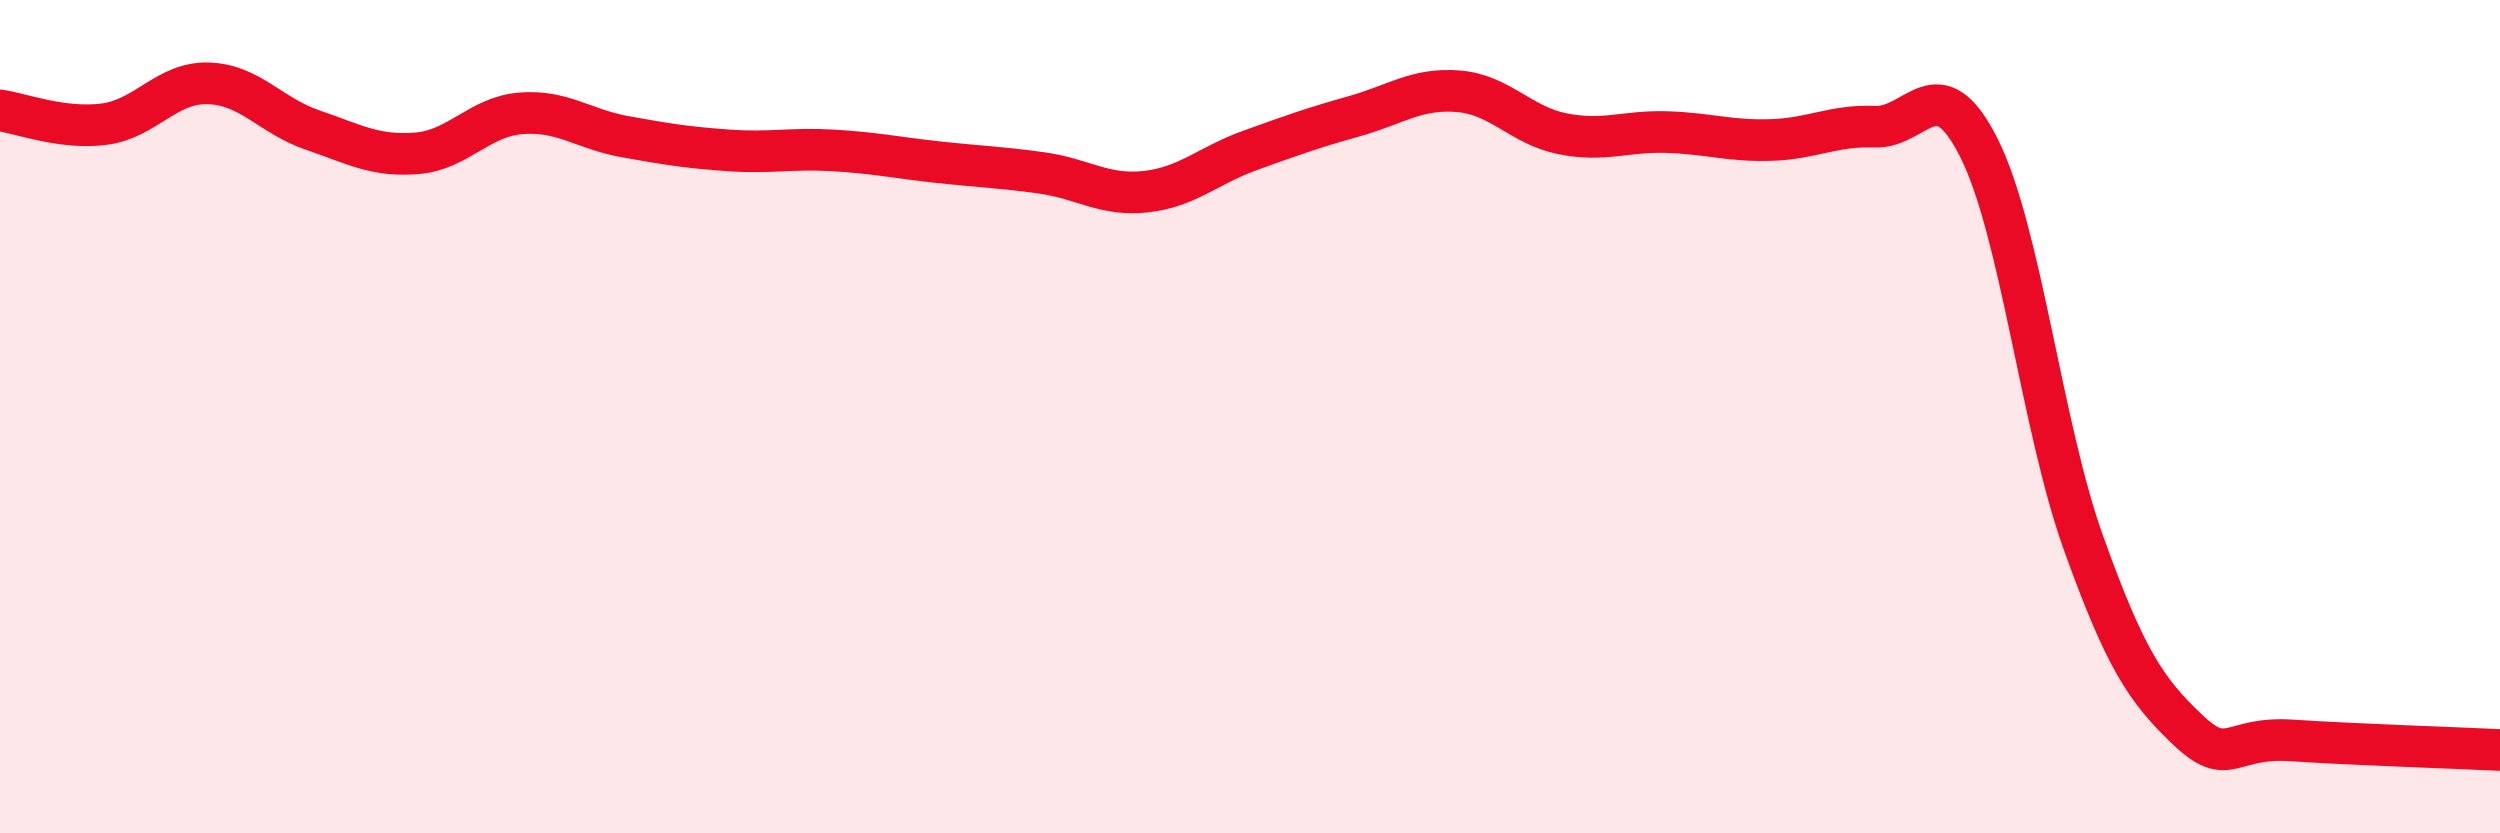 
    <svg width="60" height="20" viewBox="0 0 60 20" xmlns="http://www.w3.org/2000/svg">
      <path
        d="M 0,2.65 C 0.5,2.72 1.5,3.11 2.5,2.98 C 3.5,2.85 4,1.97 5,2 C 6,2.03 6.5,2.78 7.5,3.12 C 8.5,3.46 9,3.76 10,3.68 C 11,3.6 11.5,2.8 12.5,2.72 C 13.5,2.64 14,3.1 15,3.28 C 16,3.46 16.5,3.54 17.5,3.61 C 18.5,3.68 19,3.55 20,3.61 C 21,3.67 21.5,3.78 22.5,3.89 C 23.5,4 24,4.01 25,4.15 C 26,4.29 26.5,4.71 27.5,4.6 C 28.5,4.49 29,3.97 30,3.61 C 31,3.25 31.5,3.07 32.5,2.79 C 33.5,2.51 34,2.11 35,2.19 C 36,2.27 36.5,3.01 37.5,3.21 C 38.5,3.41 39,3.14 40,3.17 C 41,3.2 41.5,3.39 42.5,3.36 C 43.5,3.33 44,3 45,3.04 C 46,3.08 46.5,1.56 47.5,3.56 C 48.5,5.56 49,10.23 50,13.02 C 51,15.81 51.5,16.56 52.5,17.51 C 53.5,18.46 53.5,17.67 55,17.77 C 56.5,17.87 59,17.95 60,18L60 20L0 20Z"
        fill="#EB0A25"
        opacity="0.1"
        stroke-linecap="round"
        stroke-linejoin="round"
      />
      <path
        d="M 0,2.65 C 0.5,2.72 1.5,3.11 2.5,2.98 C 3.5,2.85 4,1.97 5,2 C 6,2.03 6.5,2.78 7.5,3.12 C 8.5,3.46 9,3.76 10,3.68 C 11,3.6 11.5,2.8 12.5,2.72 C 13.5,2.64 14,3.1 15,3.28 C 16,3.46 16.5,3.54 17.5,3.61 C 18.5,3.68 19,3.55 20,3.61 C 21,3.67 21.5,3.78 22.5,3.89 C 23.5,4 24,4.01 25,4.15 C 26,4.29 26.5,4.71 27.5,4.6 C 28.5,4.49 29,3.97 30,3.61 C 31,3.25 31.5,3.07 32.5,2.79 C 33.5,2.51 34,2.11 35,2.19 C 36,2.27 36.5,3.01 37.5,3.21 C 38.5,3.41 39,3.14 40,3.17 C 41,3.2 41.5,3.39 42.5,3.36 C 43.5,3.33 44,3 45,3.04 C 46,3.08 46.5,1.56 47.5,3.56 C 48.5,5.56 49,10.23 50,13.02 C 51,15.81 51.5,16.56 52.5,17.51 C 53.5,18.46 53.5,17.67 55,17.77 C 56.5,17.87 59,17.95 60,18"
        stroke="#EB0A25"
        stroke-width="1"
        fill="none"
        stroke-linecap="round"
        stroke-linejoin="round"
      />
    </svg>
  